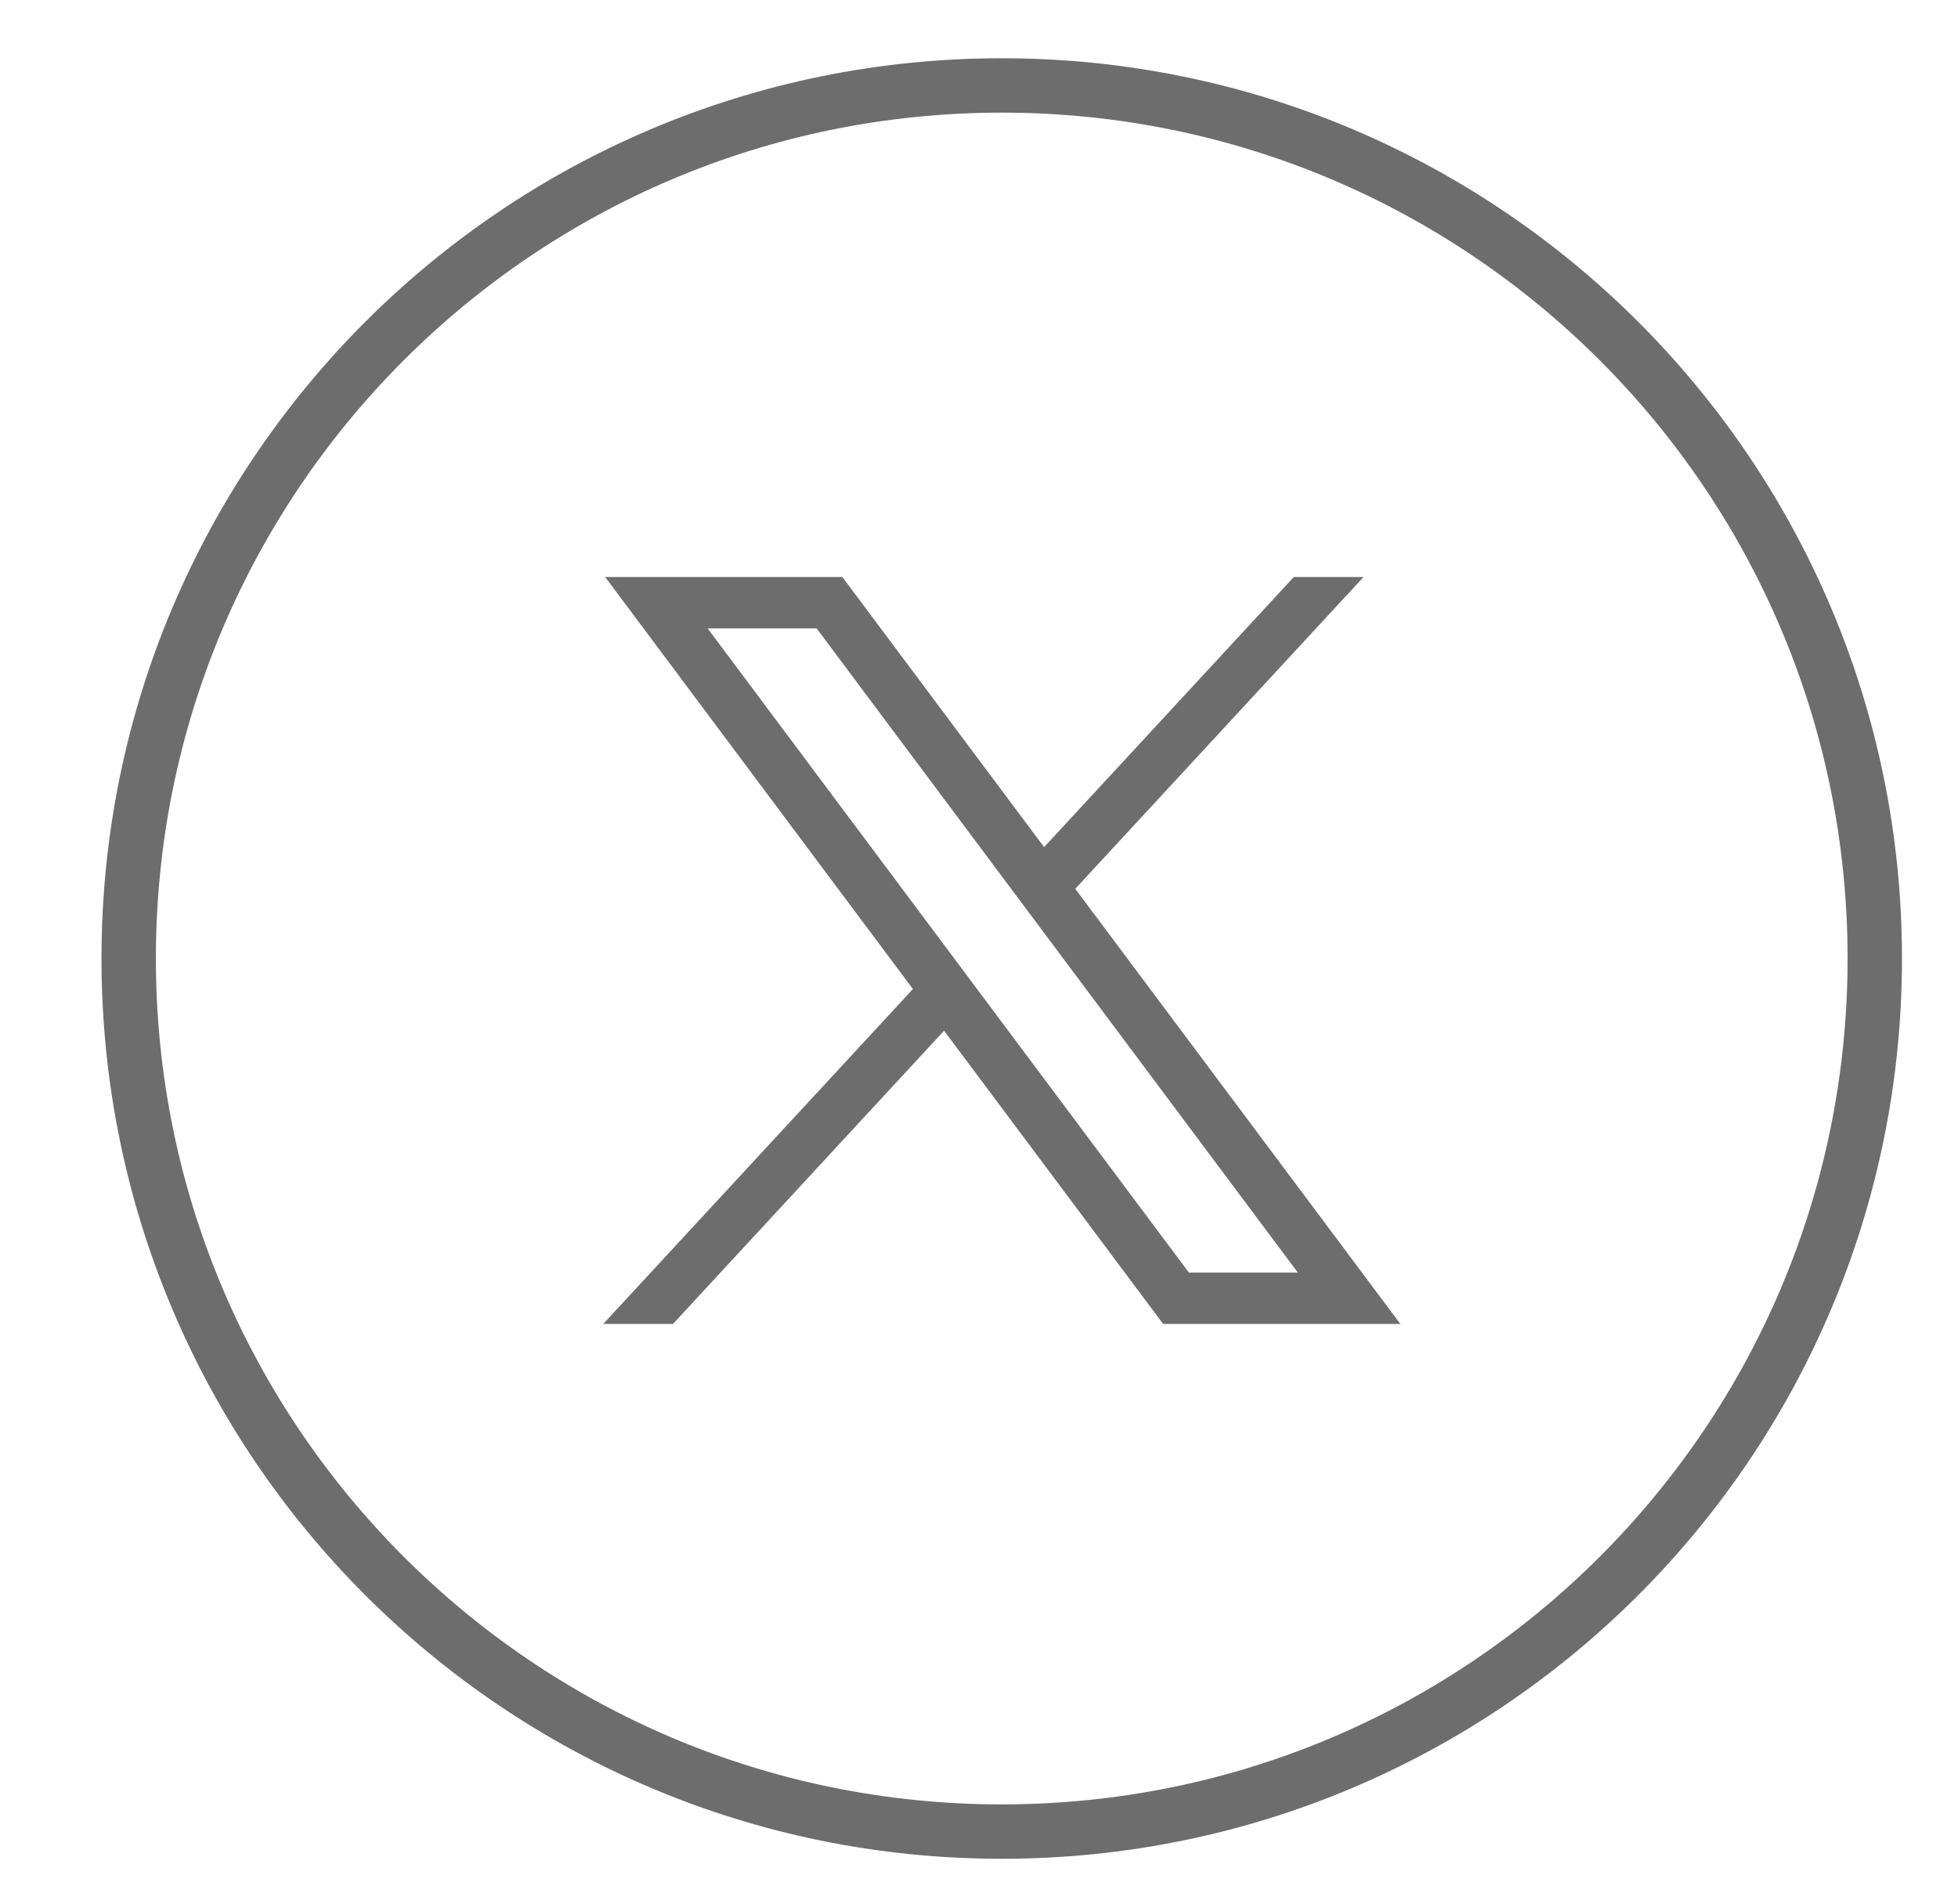<svg width="36" height="35" viewBox="0 0 36 35" fill="none" xmlns="http://www.w3.org/2000/svg">
<g clip-path="url(#clip0_415_15893)">
<mask id="mask0_415_15893" style="mask-type:luminance" maskUnits="userSpaceOnUse" x="1" y="0" width="35" height="35">
<path d="M35.169 17.623C35.169 8.372 27.67 0.873 18.419 0.873C9.168 0.873 1.669 8.372 1.669 17.623C1.669 26.874 9.168 34.373 18.419 34.373C27.67 34.373 35.169 26.874 35.169 17.623Z" fill="white"/>
</mask>
<g mask="url(#mask0_415_15893)">
<path d="M11.127 10.609L16.785 18.184L11.091 24.342H12.373L17.358 18.95L21.386 24.342H25.747L19.77 16.341L25.07 10.609H23.788L19.197 15.575L15.488 10.609H11.127ZM13.011 11.554H15.015L23.862 23.397H21.859L13.011 11.554Z" fill="#6D6D6D"/>
</g>
<path d="M34.47 17.623C34.47 8.758 27.284 1.571 18.418 1.571C9.553 1.571 2.366 8.758 2.366 17.623C2.366 26.488 9.553 33.675 18.418 33.675C27.284 33.675 34.47 26.488 34.47 17.623Z" stroke="#6D6D6D"/>
</g>
<defs>
<clipPath id="clip0_415_15893">
<rect width="34.896" height="33.5" fill="white" transform="translate(0.552 0.873)"/>
</clipPath>
</defs>
</svg>
